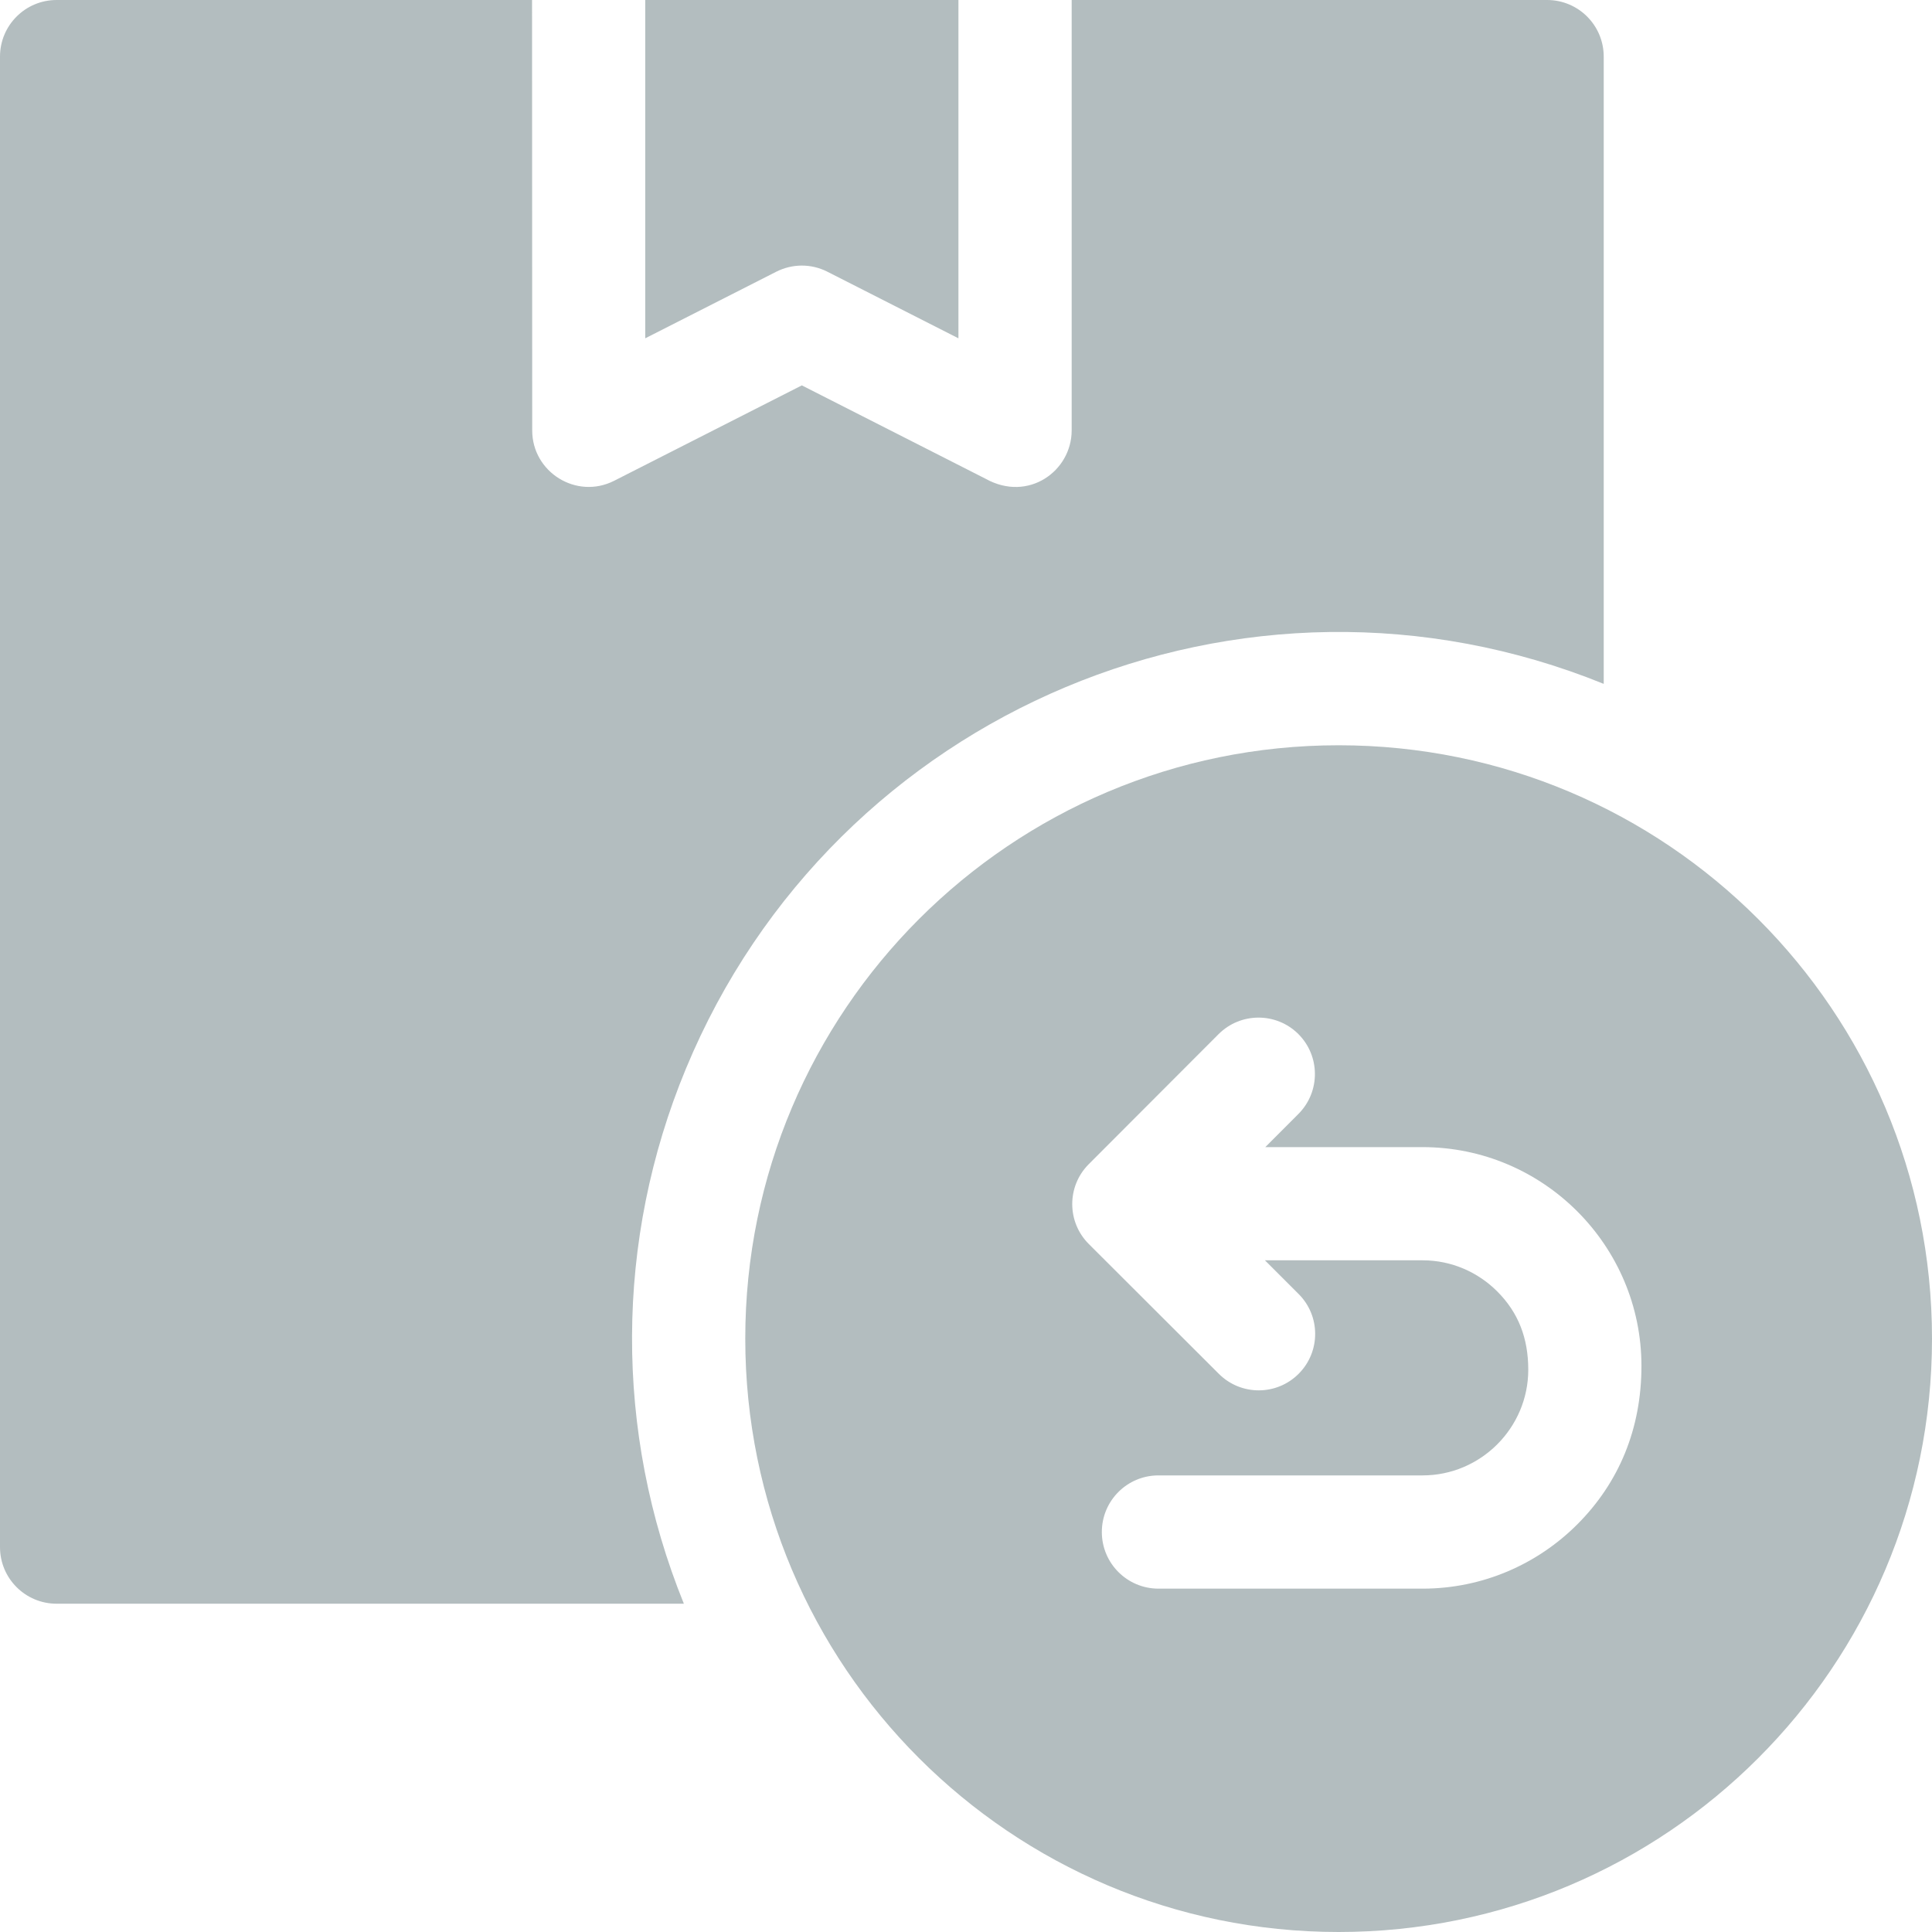 <svg width="36" height="36" viewBox="0 0 36 36" fill="none" xmlns="http://www.w3.org/2000/svg">
<g clip-path="url(#clip0_3_1315)">
<path fill-rule="evenodd" clip-rule="evenodd" d="M15.415 5.062L17.859 6.304V0H12.023V6.304L14.465 5.063C14.753 4.917 15.105 4.905 15.415 5.062Z" fill="#012429" fill-opacity="0.3"/>
<path fill-rule="evenodd" clip-rule="evenodd" d="M29.883 12.743V1.055C29.883 0.472 29.411 0 28.828 0H19.969V8.02C19.969 8.778 19.16 9.362 18.369 8.923L14.941 7.181L11.443 8.959C10.74 9.315 9.916 8.796 9.917 8.02L9.914 0H1.055C0.472 0 0 0.472 0 1.055V28.828C0 29.411 0.472 29.883 1.055 29.883H12.743C11.442 26.677 11.456 23.111 12.78 19.916C15.547 13.234 23.181 10.023 29.883 12.743Z" fill="#012429" fill-opacity="0.3"/>
<path fill-rule="evenodd" clip-rule="evenodd" d="M32.761 17.125C30.761 15.124 27.997 13.887 24.943 13.887C21.89 13.887 19.126 15.124 17.125 17.125C15.124 19.126 13.887 21.89 13.887 24.943C13.887 27.997 15.124 30.761 17.125 32.761C19.126 34.762 21.89 36 24.943 36C27.997 36 30.761 34.762 32.761 32.761C34.762 30.761 36 27.997 36 24.943C36 21.89 34.762 19.126 32.761 17.125ZM29.39 28.405C28.651 29.144 27.631 29.602 26.508 29.602H21.586C21.003 29.602 20.531 29.129 20.531 28.547C20.531 27.964 21.003 27.492 21.586 27.492H26.508C27.591 27.492 28.477 26.606 28.477 25.523C28.477 24.937 28.294 24.458 27.898 24.063C27.541 23.706 27.049 23.484 26.508 23.484H23.57L24.196 24.11C24.608 24.519 24.61 25.185 24.2 25.597C23.791 26.009 23.125 26.011 22.713 25.601L20.29 23.182C19.878 22.773 19.876 22.107 20.285 21.695L22.704 19.272C23.114 18.86 23.78 18.858 24.192 19.267C24.603 19.677 24.605 20.343 24.196 20.755L23.577 21.375H26.508C28.755 21.375 30.586 23.206 30.586 25.453C30.586 26.624 30.166 27.629 29.39 28.405Z" fill="#012429" fill-opacity="0.3"/>
</g>
<defs>
<clipPath id="clip0_3_1315">
<rect width="36" height="36" fill="white"/>
</clipPath>
</defs>
</svg>
